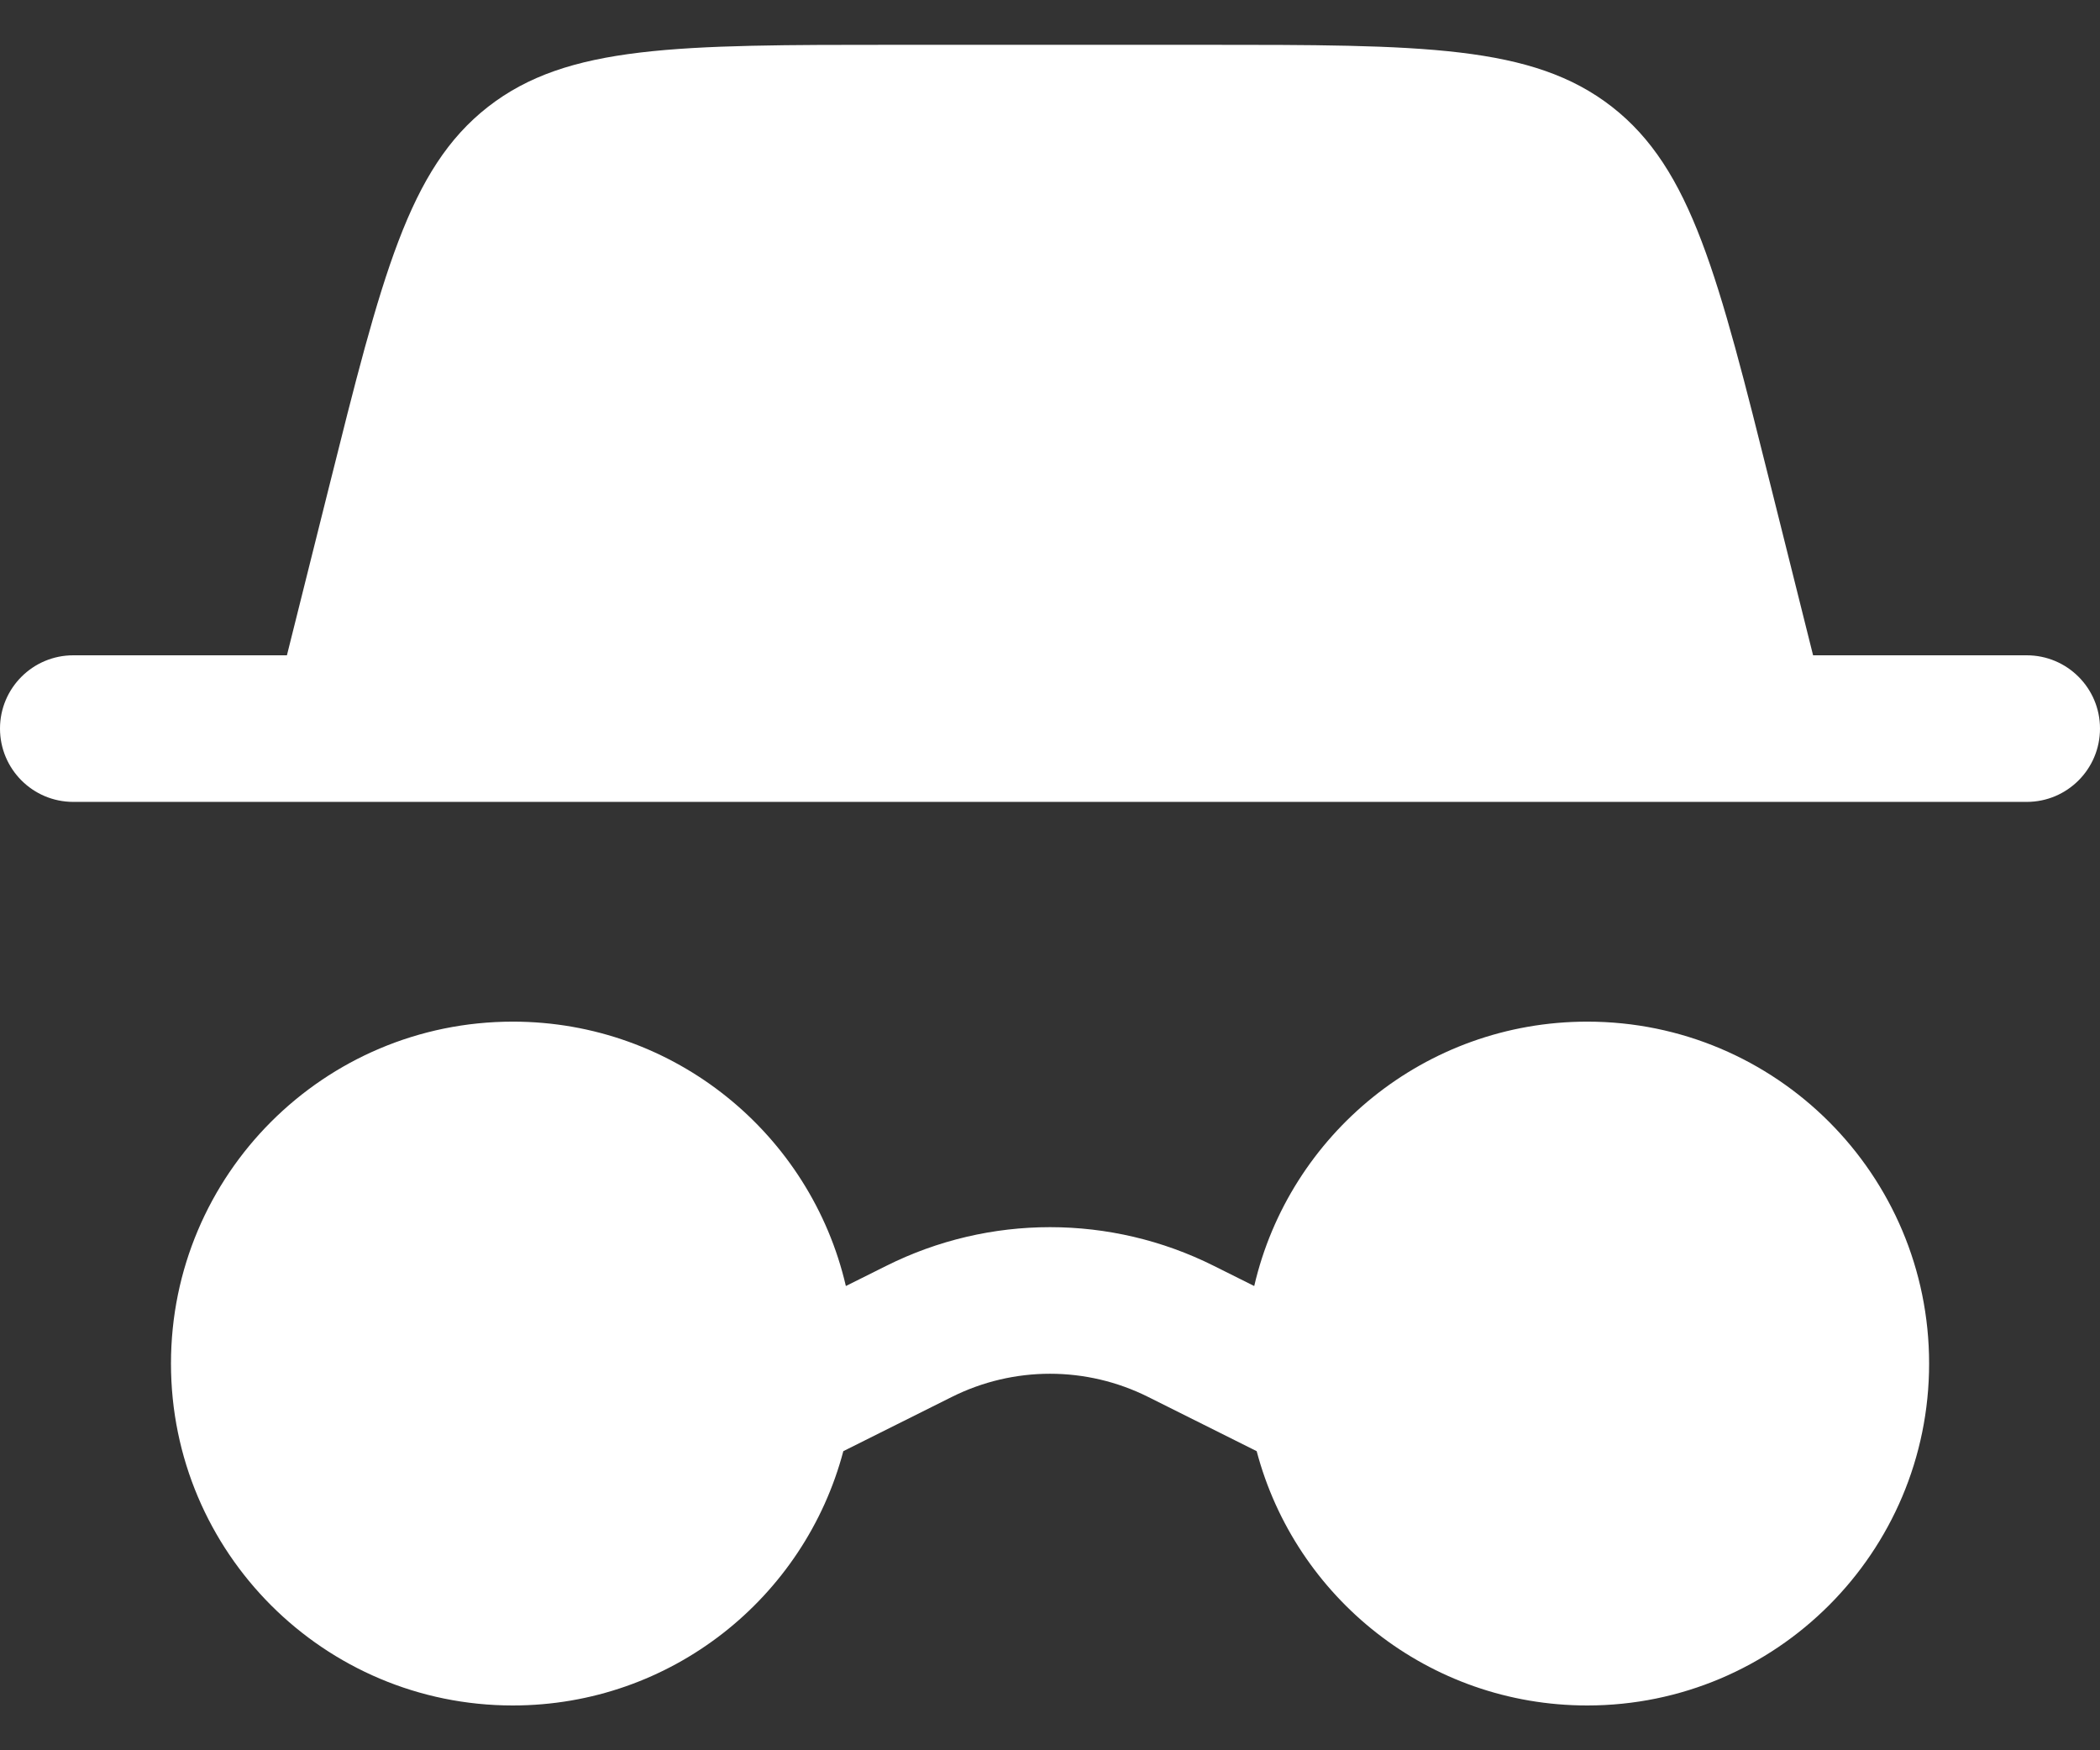 <svg width="24" height="20" viewBox="0 0 24 20" fill="none" xmlns="http://www.w3.org/2000/svg">
<rect x="0" y="0" width="24" height="20" fill="#333333" stroke="none"/>
<path fill-rule="evenodd" clip-rule="evenodd" d="M3.755 5.585L3.279 7.488H0.837C0.375 7.488 0 7.863 0 8.325C0 8.788 0.375 9.163 0.837 9.163H23.163C23.625 9.163 24 8.788 24 8.325C24 7.863 23.625 7.488 23.163 7.488H20.721L20.245 5.585C19.636 3.148 19.331 1.93 18.423 1.221C17.514 0.512 16.259 0.512 13.747 0.512H10.253C7.741 0.512 6.486 0.512 5.577 1.221C4.669 1.93 4.364 3.148 3.755 5.585ZM5.86 19.488C7.672 19.488 9.196 18.255 9.638 16.582L10.877 15.963C11.584 15.609 12.416 15.609 13.123 15.963L14.362 16.582C14.804 18.255 16.328 19.488 18.14 19.488C20.297 19.488 22.047 17.739 22.047 15.581C22.047 13.423 20.298 11.674 18.14 11.674C16.287 11.674 14.735 12.964 14.334 14.695L13.873 14.465C12.694 13.875 11.307 13.875 10.128 14.465L9.667 14.695C9.266 12.964 7.714 11.674 5.861 11.674C3.703 11.674 1.954 13.423 1.954 15.581C1.954 17.739 3.703 19.488 5.861 19.488H5.86Z" fill="white"/>
</svg>
